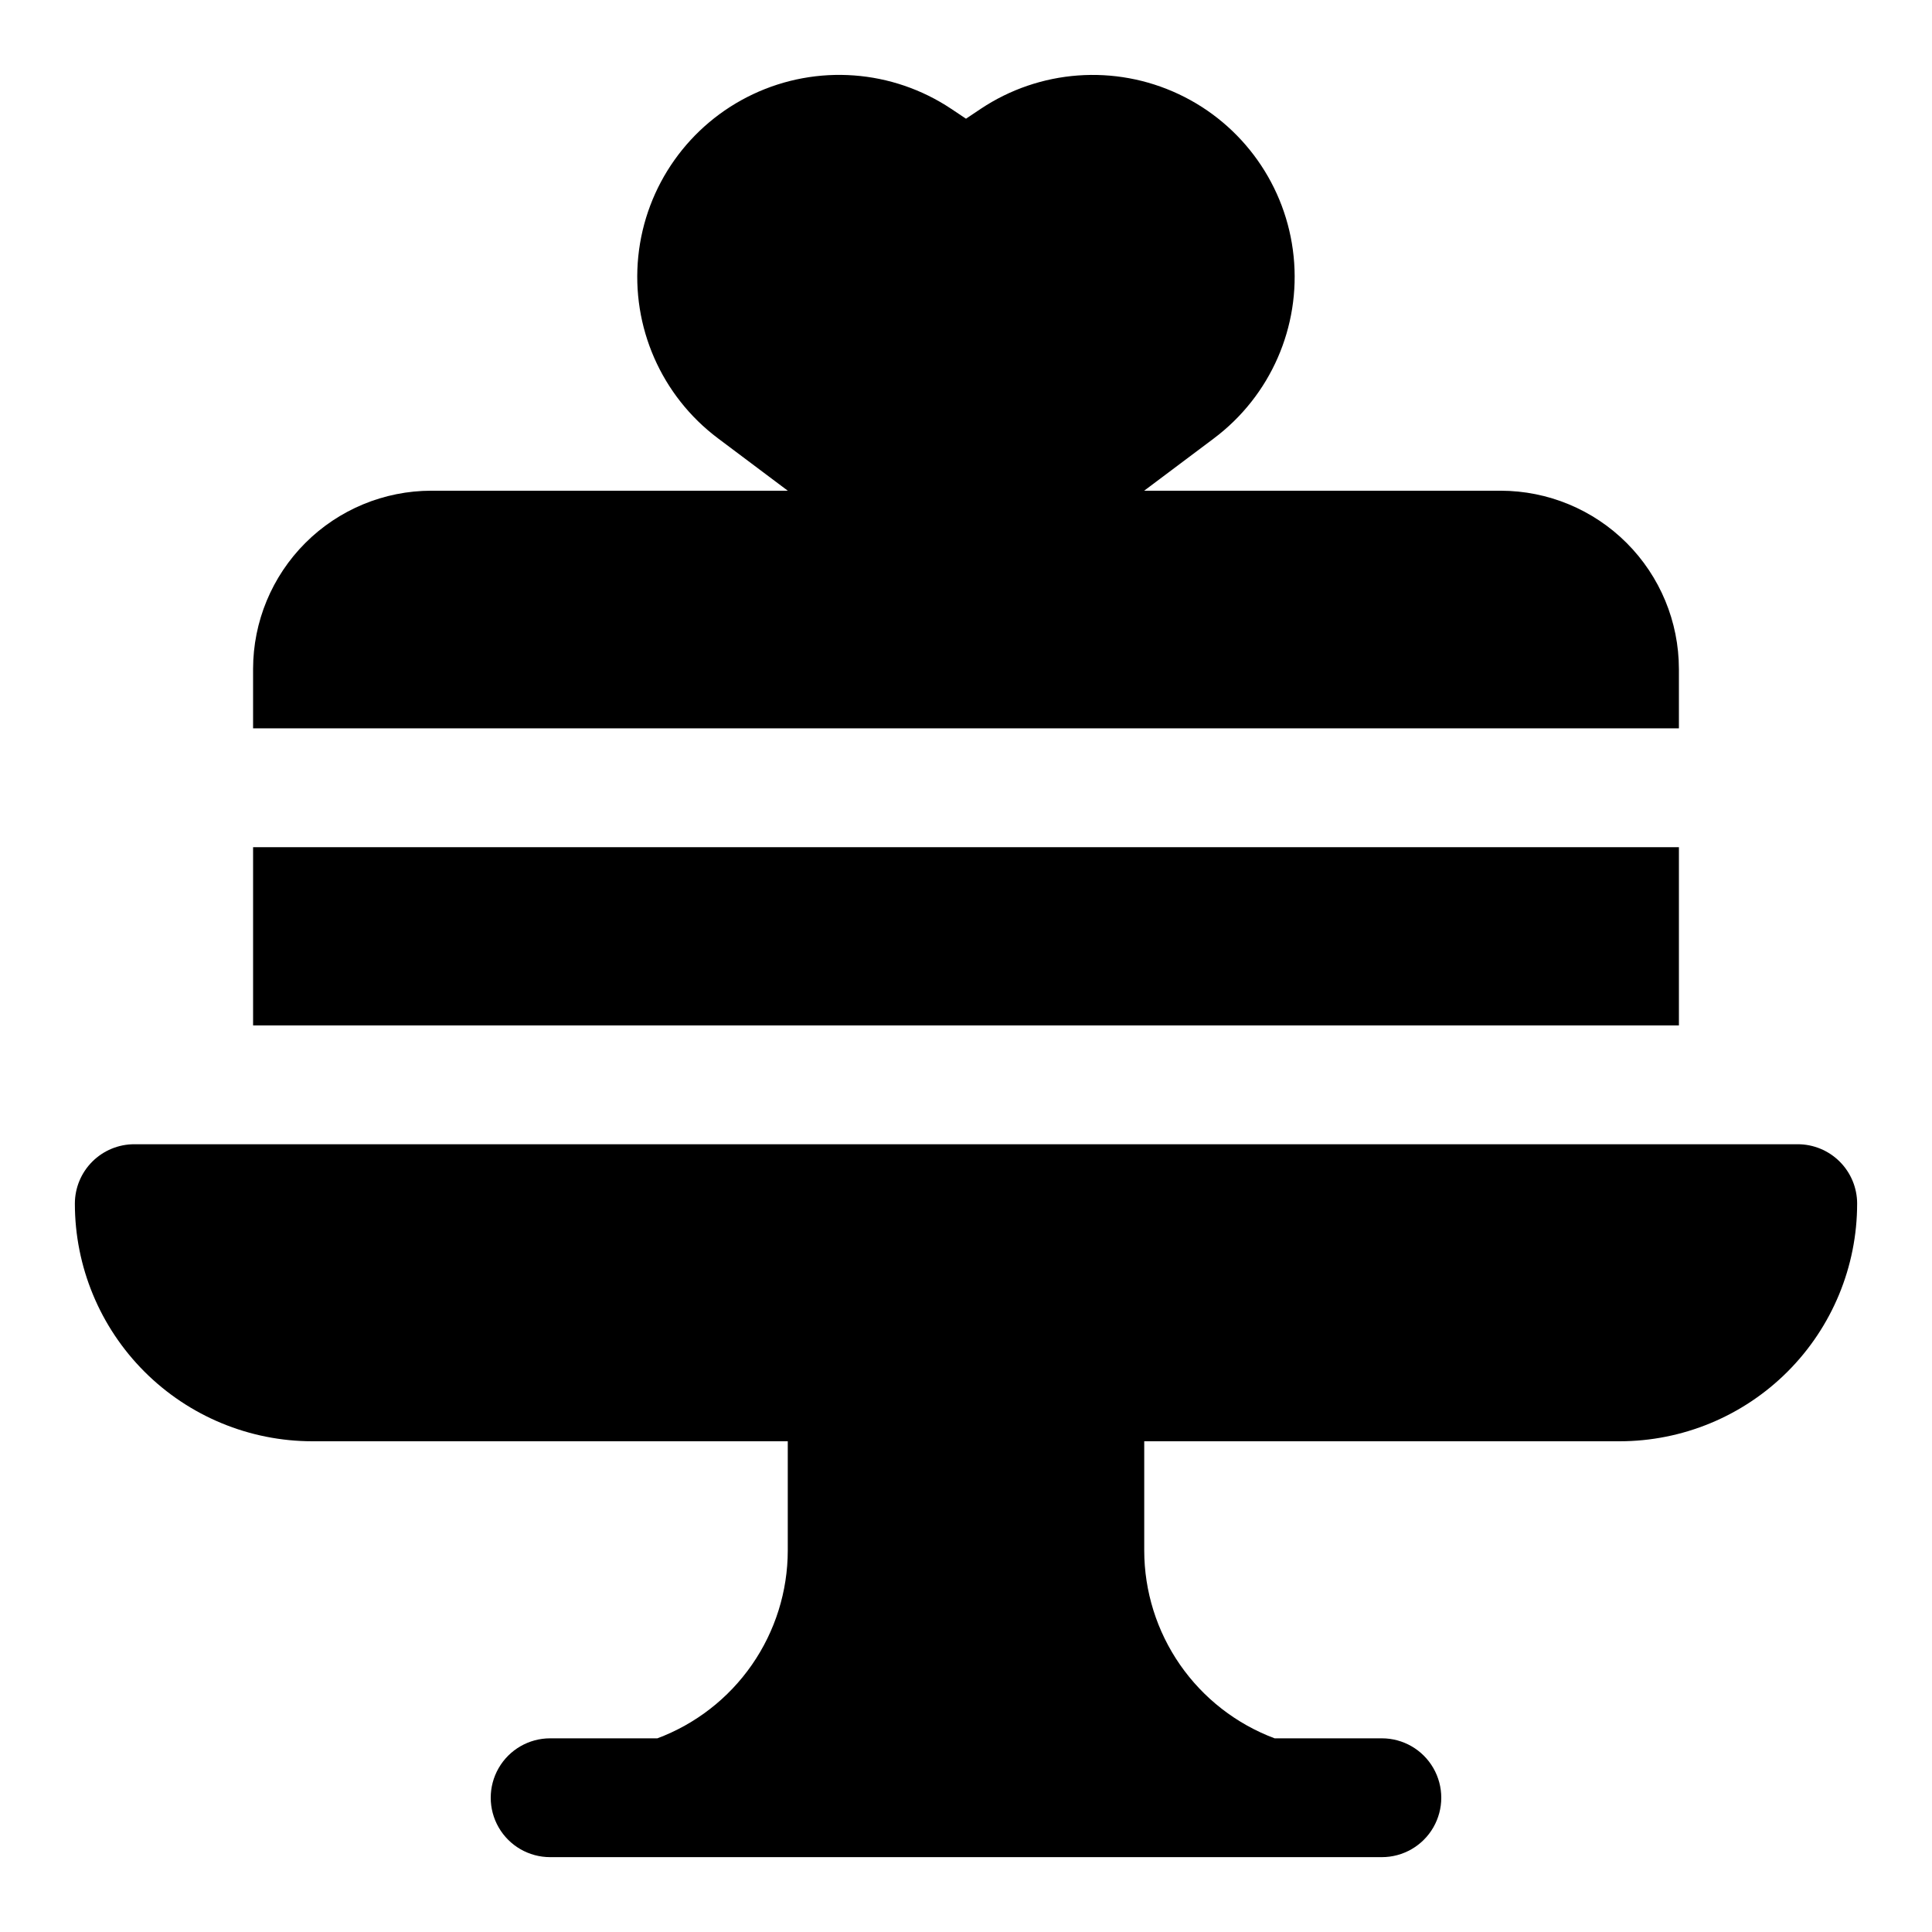 <?xml version="1.0" encoding="UTF-8"?>
<!-- Uploaded to: ICON Repo, www.svgrepo.com, Generator: ICON Repo Mixer Tools -->
<svg fill="#000000" width="800px" height="800px" version="1.1" viewBox="144 144 512 512" xmlns="http://www.w3.org/2000/svg">
 <path d="m636.16 462.98c0 16.699-6.637 32.719-18.445 44.527-11.812 11.812-27.828 18.445-44.531 18.445h-125.95v28.938c0.008 10.828 3.32 21.398 9.492 30.293 6.176 8.895 14.918 15.695 25.059 19.492h28.426c5.625 0 10.82 3 13.633 7.871 2.812 4.871 2.812 10.871 0 15.746-2.812 4.871-8.008 7.871-13.633 7.871h-220.42c-5.625 0-10.82-3-13.633-7.871-2.812-4.875-2.812-10.875 0-15.746 2.812-4.871 8.008-7.871 13.633-7.871h28.426c10.141-3.797 18.883-10.598 25.055-19.496 6.172-8.895 9.488-19.461 9.496-30.289v-28.938h-125.95c-16.699 0-32.719-6.633-44.531-18.445-11.809-11.809-18.445-27.828-18.445-44.527 0-4.176 1.66-8.184 4.613-11.133 2.953-2.953 6.957-4.613 11.133-4.613h440.83c4.176 0 8.18 1.66 11.133 4.613 2.953 2.949 4.613 6.957 4.613 11.133zm-47.23-141.7-0.004-0.004c-0.012-12.523-4.992-24.527-13.848-33.383s-20.859-13.836-33.383-13.848h-94.484l18.484-13.867v-0.004c15.012-11.258 23.031-29.559 21.129-48.227-1.898-18.668-13.441-34.977-30.414-42.98-16.969-8-36.895-6.531-52.508 3.879l-3.902 2.613-3.914-2.613c-15.613-10.414-35.539-11.891-52.516-3.887-16.973 8.004-28.516 24.312-30.418 42.984-1.898 18.672 6.117 36.973 21.133 48.23l18.488 13.871h-94.473c-12.52 0.012-24.527 4.992-33.383 13.848s-13.836 20.859-13.848 33.383v15.742l377.86 0.004zm0 47.23h-377.86v47.23h377.86z"/>
</svg>